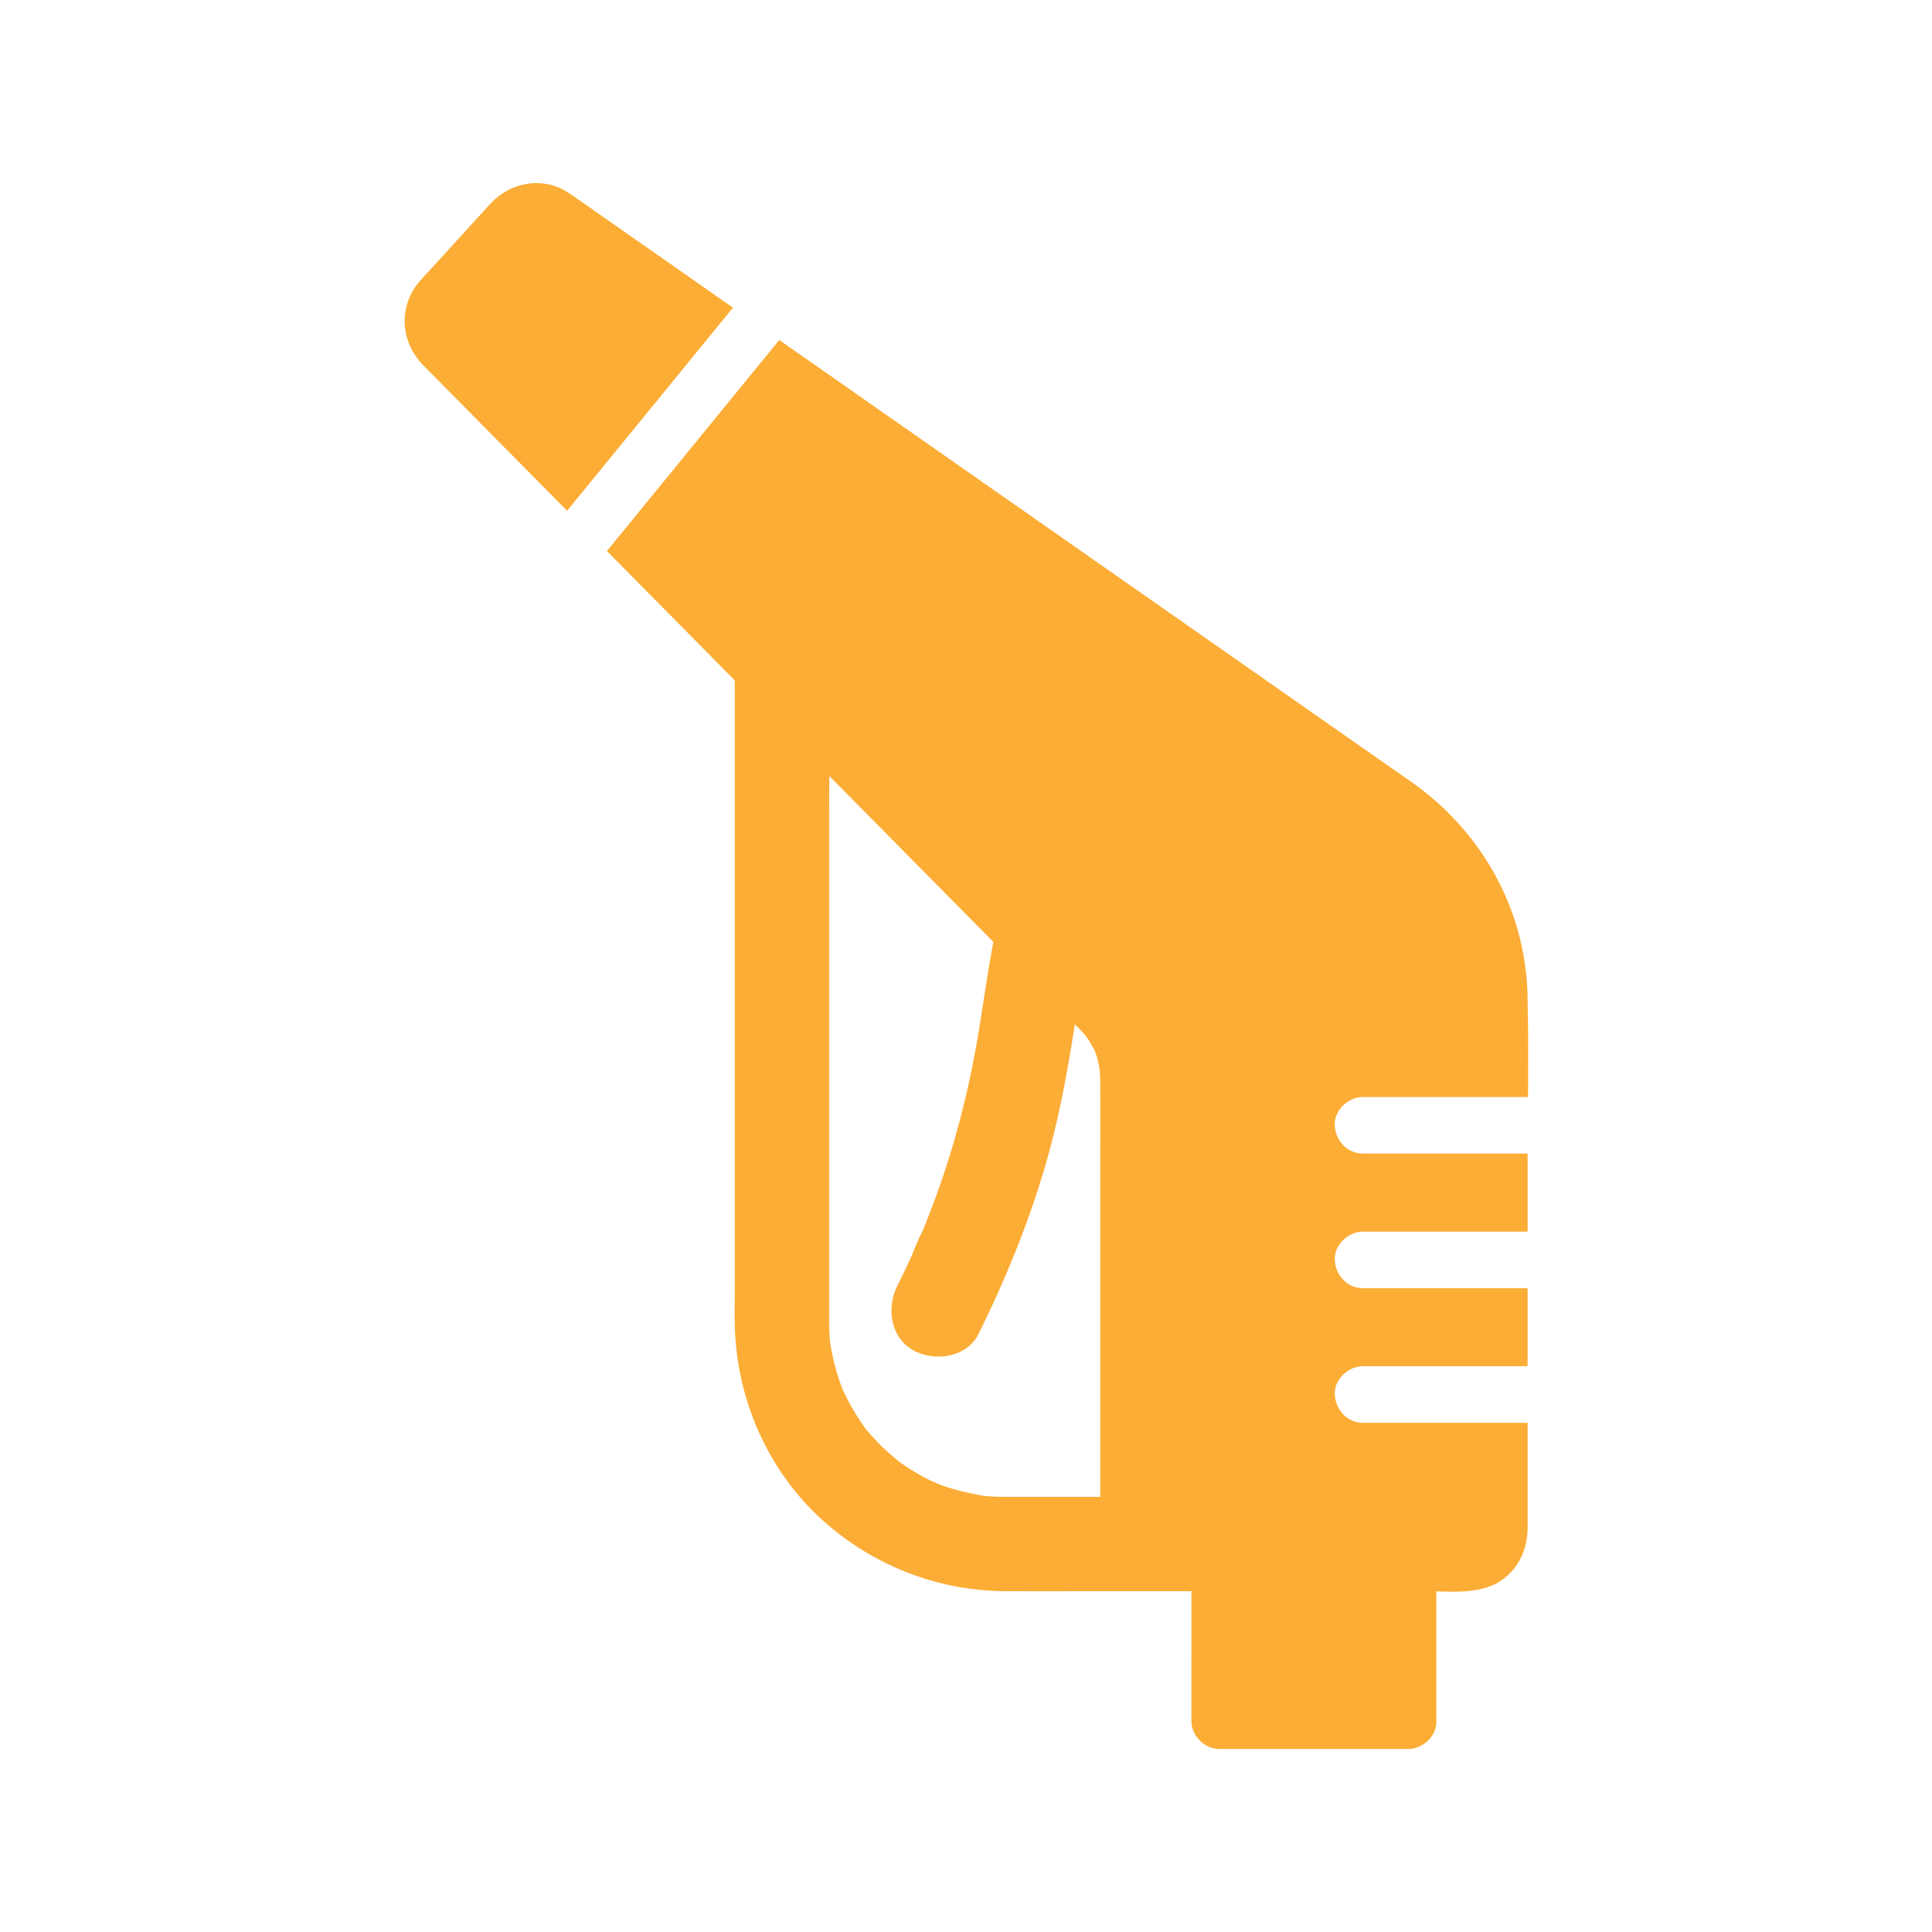 <svg xmlns="http://www.w3.org/2000/svg" width="1600" height="1600" fill="none"><path fill="#FCAD35" d="M1128.89 908.48h136.54c.18-26 .28-52-.32-77.953-.01-.641 0-1.297 0-1.938v-.14c-.45-73.14-36.97-139.294-96.48-181.014a42925.45 42925.45 0 0 0-46.11-32.218c-31.39-21.954-62.8-43.907-94.2-65.875-41.532-29.031-83.08-58.079-124.611-87.125-45.344-31.703-90.703-63.407-136.053-95.11-40.766-28.5-81.547-57.016-122.298-85.516l-13.828 16.922c-.328.406-.656.812-1 1.218-4.937 6.047-9.875 12.11-14.828 18.156-27.749 33.984-55.5 67.984-83.265 101.97-4.969 6.078-9.938 12.171-14.907 18.25-4.969 6.078-9.937 12.172-14.906 18.251 10.374 10.5 20.749 21 31.14 31.5 24.906 25.203 49.828 50.407 74.749 75.609v502.103c0 10.89-.203 21.8.047 32.69 1.406 60.24 27.344 119.64 72.172 160.27 41.969 38 96.093 59.12 152.76 59.23 30.718.07 61.437 0 92.172 0h61.03V1425c0 12.67 10.75 23.44 23.436 23.44h155.95c12.26 0 24.01-10.79 23.44-23.44v-107.08c19.12.51 40.07 1.36 55.48-10.3 13.67-10.34 20-25.69 20.09-42.54.03-5.79 0-11.58 0-17.36v-69.39h-136.21c-13.14 0-22.87-10.75-23.44-23.44-.58-12.66 11.17-23.44 23.44-23.44h136.21v-64.61h-136.21c-13.14 0-22.87-10.73-23.44-23.44-.58-12.65 11.17-23.43 23.44-23.43h136.21v-53.597c0-3.672 0-7.344.02-11.016h-136.24c-13.14 0-22.88-10.734-23.44-23.437-.58-12.656 11.17-23.437 23.44-23.437l.02-.003Zm-217.743 77.281v253.879h-61.875c-5.141 0-10.266.02-15.391 0-1.593 0-3.171 0-4.765-.03a178.267 178.267 0 0 1-14.125-.78c-.219-.02-.422-.03-.641-.06-12.016-2.25-23.735-4.77-35.281-9.02-.922-.33-2.172-.92-3.313-1.48.578.32 1.266.7 2.047 1.15-2.375-1.33-5.031-2.28-7.484-3.48a183.854 183.854 0 0 1-17.891-10.13c-2.297-1.48-4.578-3-6.797-4.58-.625-.43-1.234-.89-1.844-1.34-4.593-4.06-9.343-7.89-13.734-12.22a184.998 184.998 0 0 1-11.016-11.9c-.406-.36-1.062-1.07-1.578-1.79-.25-.34-.5-.7-.75-1.04-.531-.69-1.063-1.39-1.641-2 .344.36.657.7.938 1.01-1.688-2.39-3.375-4.78-4.969-7.23a180.347 180.347 0 0 1-8.813-15.08c-1.296-2.47-2.499-5-3.703-7.51.188.56.407 1.18.641 1.87-.281-.86-.625-1.72-.969-2.56-.015-.05-.047-.08-.062-.13-.281-.61-.578-1.33-.797-1.97v-.01c-.156-.38-.313-.75-.453-1.13-4.094-10.97-6.985-22.25-9.016-33.75-.094-1.4-.39-2.87-.515-4.23a184.97 184.97 0 0 1-.704-16.56c-.015-1.14 0-2.28 0-3.43V682.328c0-13.219.079-26.453.157-39.688 3.468 3.516 6.937 7.016 10.406 10.531 17.812 18 35.609 36 53.407 54.016a384014.24 384014.24 0 0 1 72.078 72.907c-5.625 29.047-9.234 58.453-14.516 87.563-7.343 40.562-17.688 80.453-31.625 119.265a744.12 744.12 0 0 1-7.219 19.278 956.174 956.174 0 0 1-3.953 9.94c-.5 1.25-1.016 2.49-1.531 3.72-.016 0-.016.02-.016.03-.172.44-.359.86-.531 1.3-.531 1.33-.797 1.92-.891 2.04.016-.17.5-1.42 1.047-2.6-3.64 6.7-6.14 14.31-9.328 21.21a908.245 908.245 0 0 1-11.125 23.32c-9 18.31-5.531 43.11 14.016 53.45 17.609 9.3 43.812 5.55 53.453-14.02 23.735-48.25 44.14-98.4 58.298-150.343 9.5-34.844 15.812-70.298 21.374-105.954.735.75 1.469 1.5 2.219 2.25.782.797 1.578 1.594 2.344 2.391 5.281 5.469 6.859 7.969 11.047 15.64 3.219 5.875 5.297 16.749 5.391 24.235v1.437c.125 30.516-.001 61.015-.001 91.515ZM536.333 205.373c-19.53-13.672-39.078-27.328-58.625-41-6.766-4.718-12.891-9.078-21.297-11.172-18.938-4.718-37.688 1.797-50.703 15.954-7.141 7.765-14.203 15.593-21.312 23.374a46817.752 46817.752 0 0 1-26.109 28.672c-6.328 6.954-13.875 14.016-17.97 22.516-9.562 19.798-5.484 41.984 9.328 57.922 1.516 1.625 3.141 3.172 4.704 4.75 22.688 22.953 45.374 45.89 68.062 68.844 15.75 15.921 31.484 31.844 47.235 47.781 3.406-4.172 6.812-8.328 10.203-12.5 1.562-1.922 3.141-3.844 4.703-5.765 4.969-6.079 9.937-12.172 14.907-18.251 25.969-31.797 51.953-63.593 77.921-95.407 4.937-6.047 9.891-12.094 14.828-18.156l14.812-18.14a189105.834 189105.834 0 0 0-70.688-49.421l.001-.001Zm-93.406-7.218c.172.046.359.093.531.14-.266-.031-.469-.078-.531-.14Z"/></svg>
